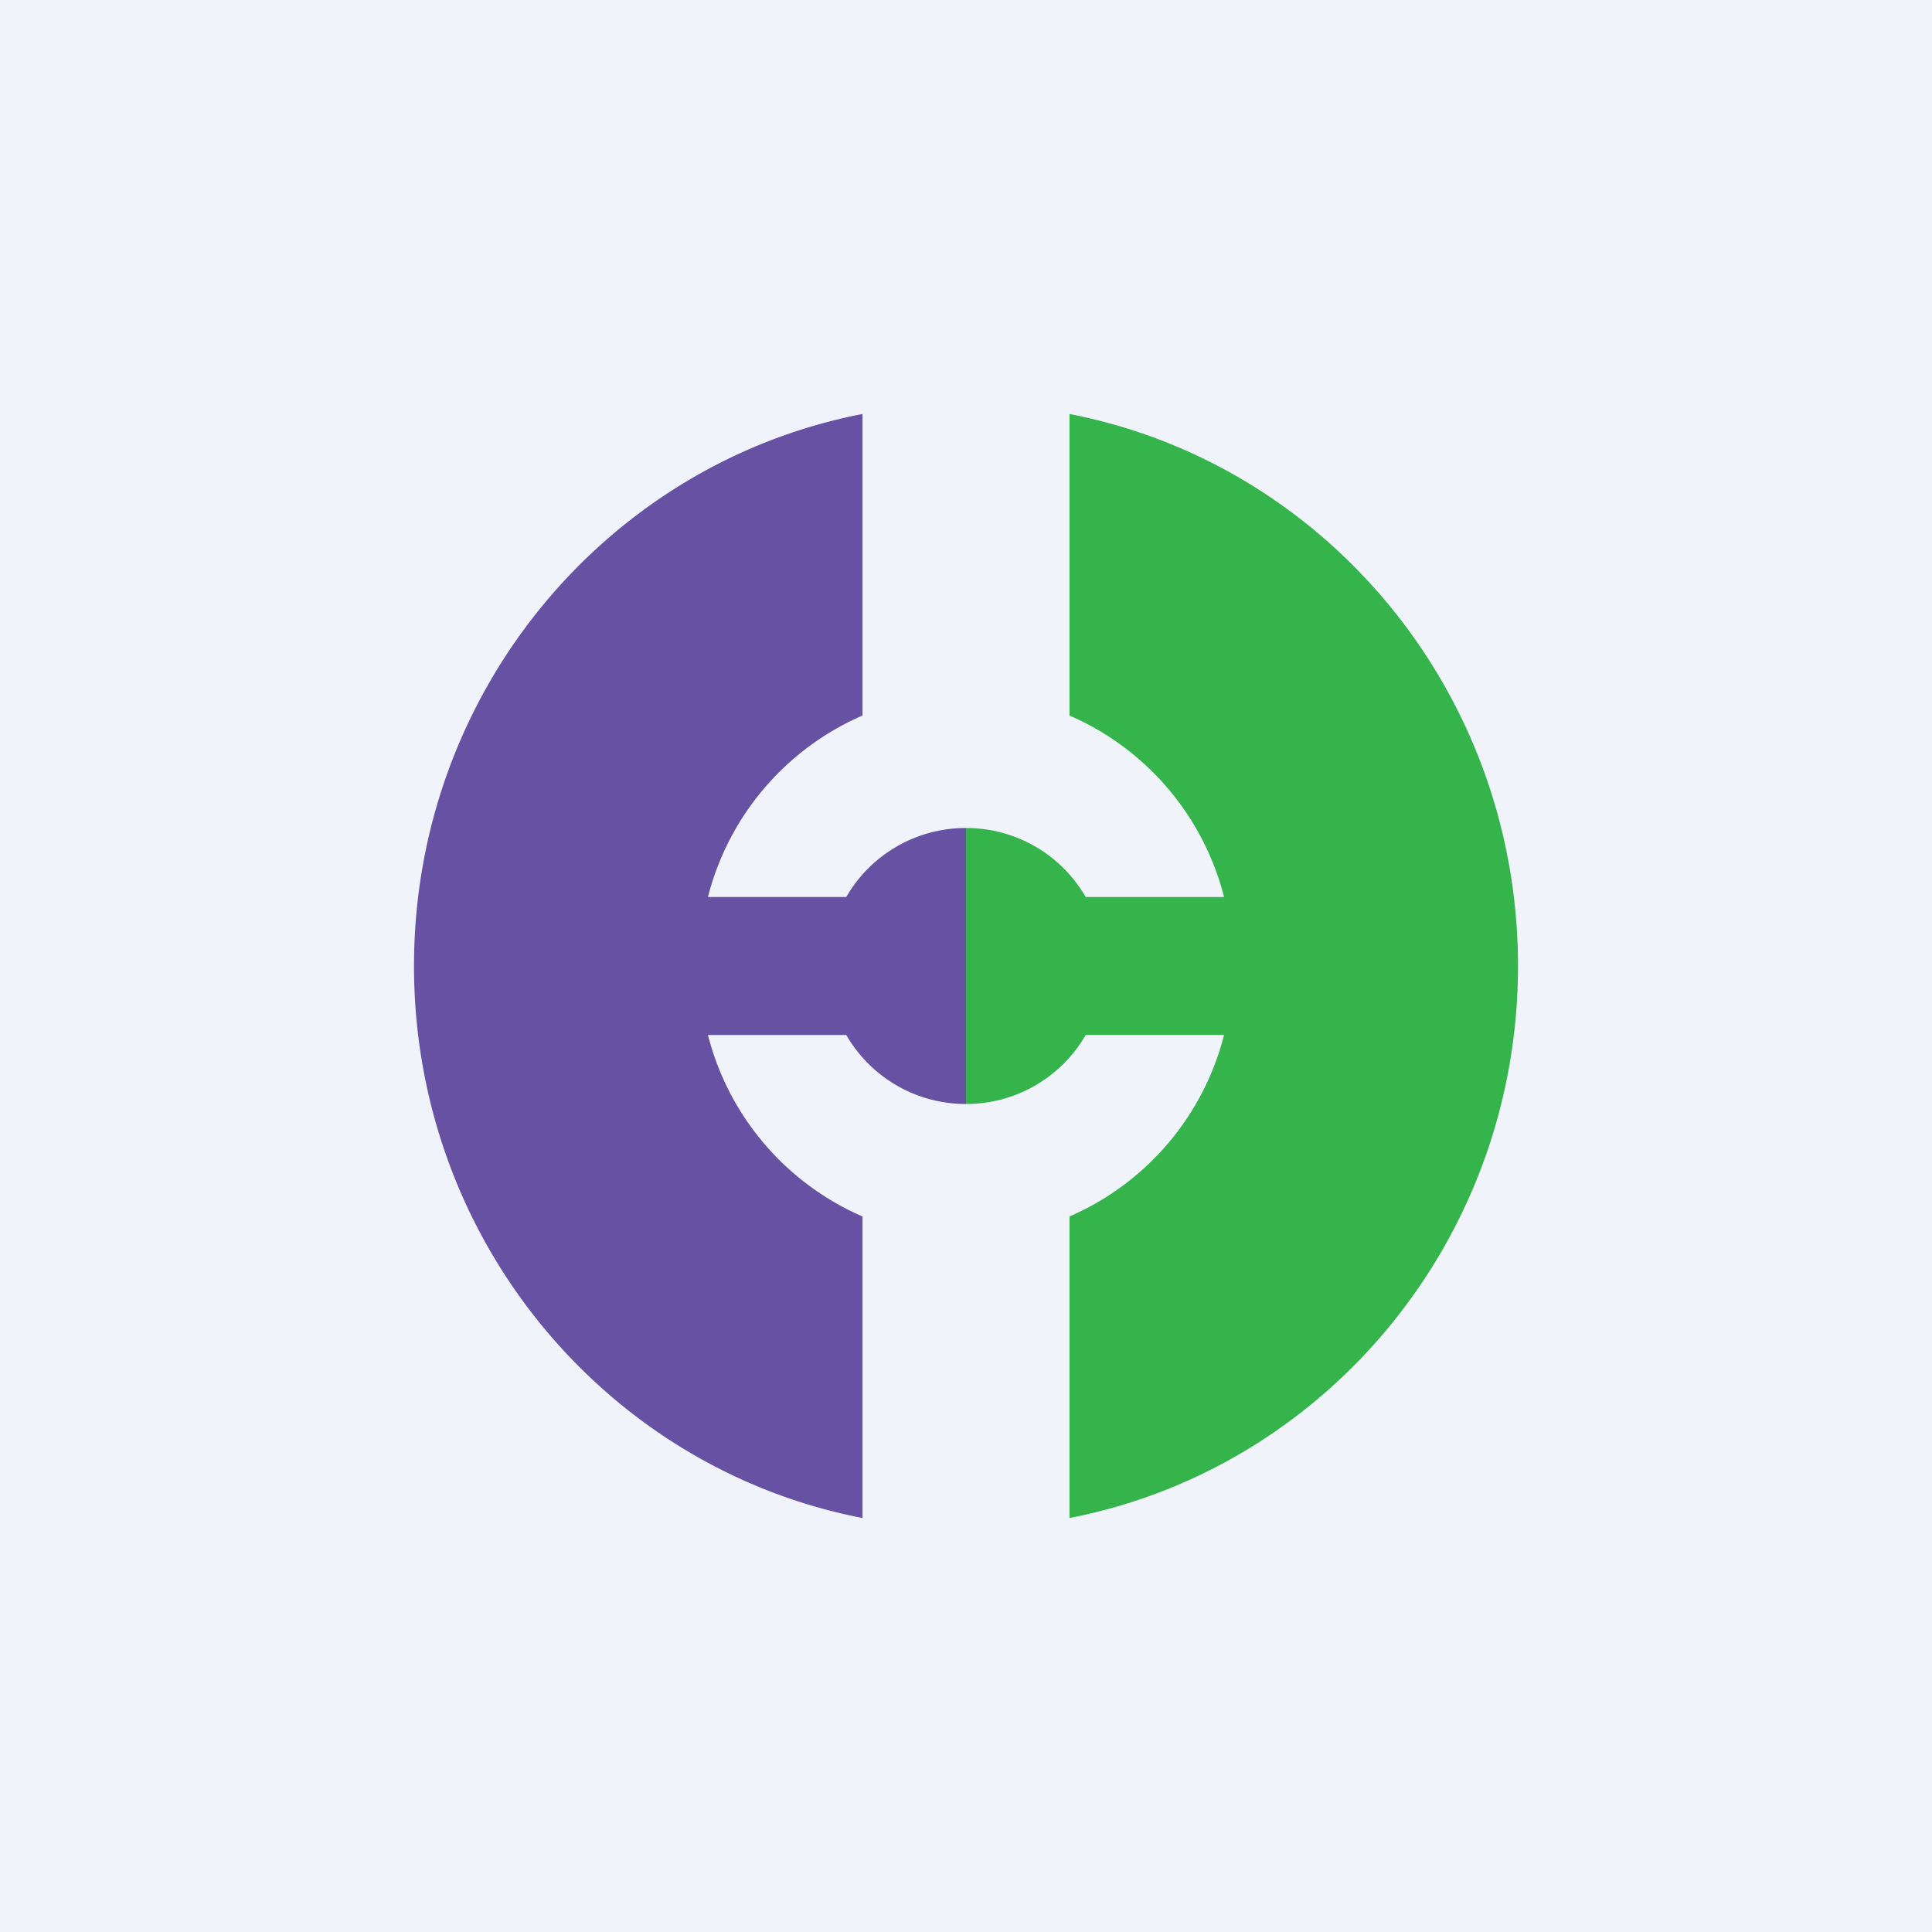 <!-- by TradingView --><svg width="56" height="56" viewBox="0 0 56 56" xmlns="http://www.w3.org/2000/svg"><path fill="#F0F3FA" d="M0 0h56v56H0z"/><path d="M25 12c-7.4 1.43-13 8.05-13 16 0 7.95 5.6 14.57 13 16v-8.74A7.85 7.85 0 0 1 20.52 30h4.01A4 4 0 0 0 28 32v-8a4 4 0 0 0-3.47 2h-4.01A7.85 7.85 0 0 1 25 20.74V12Z" fill="#6651A2"/><path d="M31 12c7.4 1.43 13 8.05 13 16 0 7.95-5.6 14.57-13 16v-8.74A7.85 7.85 0 0 0 35.48 30h-4.01A4 4 0 0 1 28 32v-8a4 4 0 0 1 3.47 2h4.01A7.85 7.85 0 0 0 31 20.74V12Z" fill="#34B44A"/></svg>